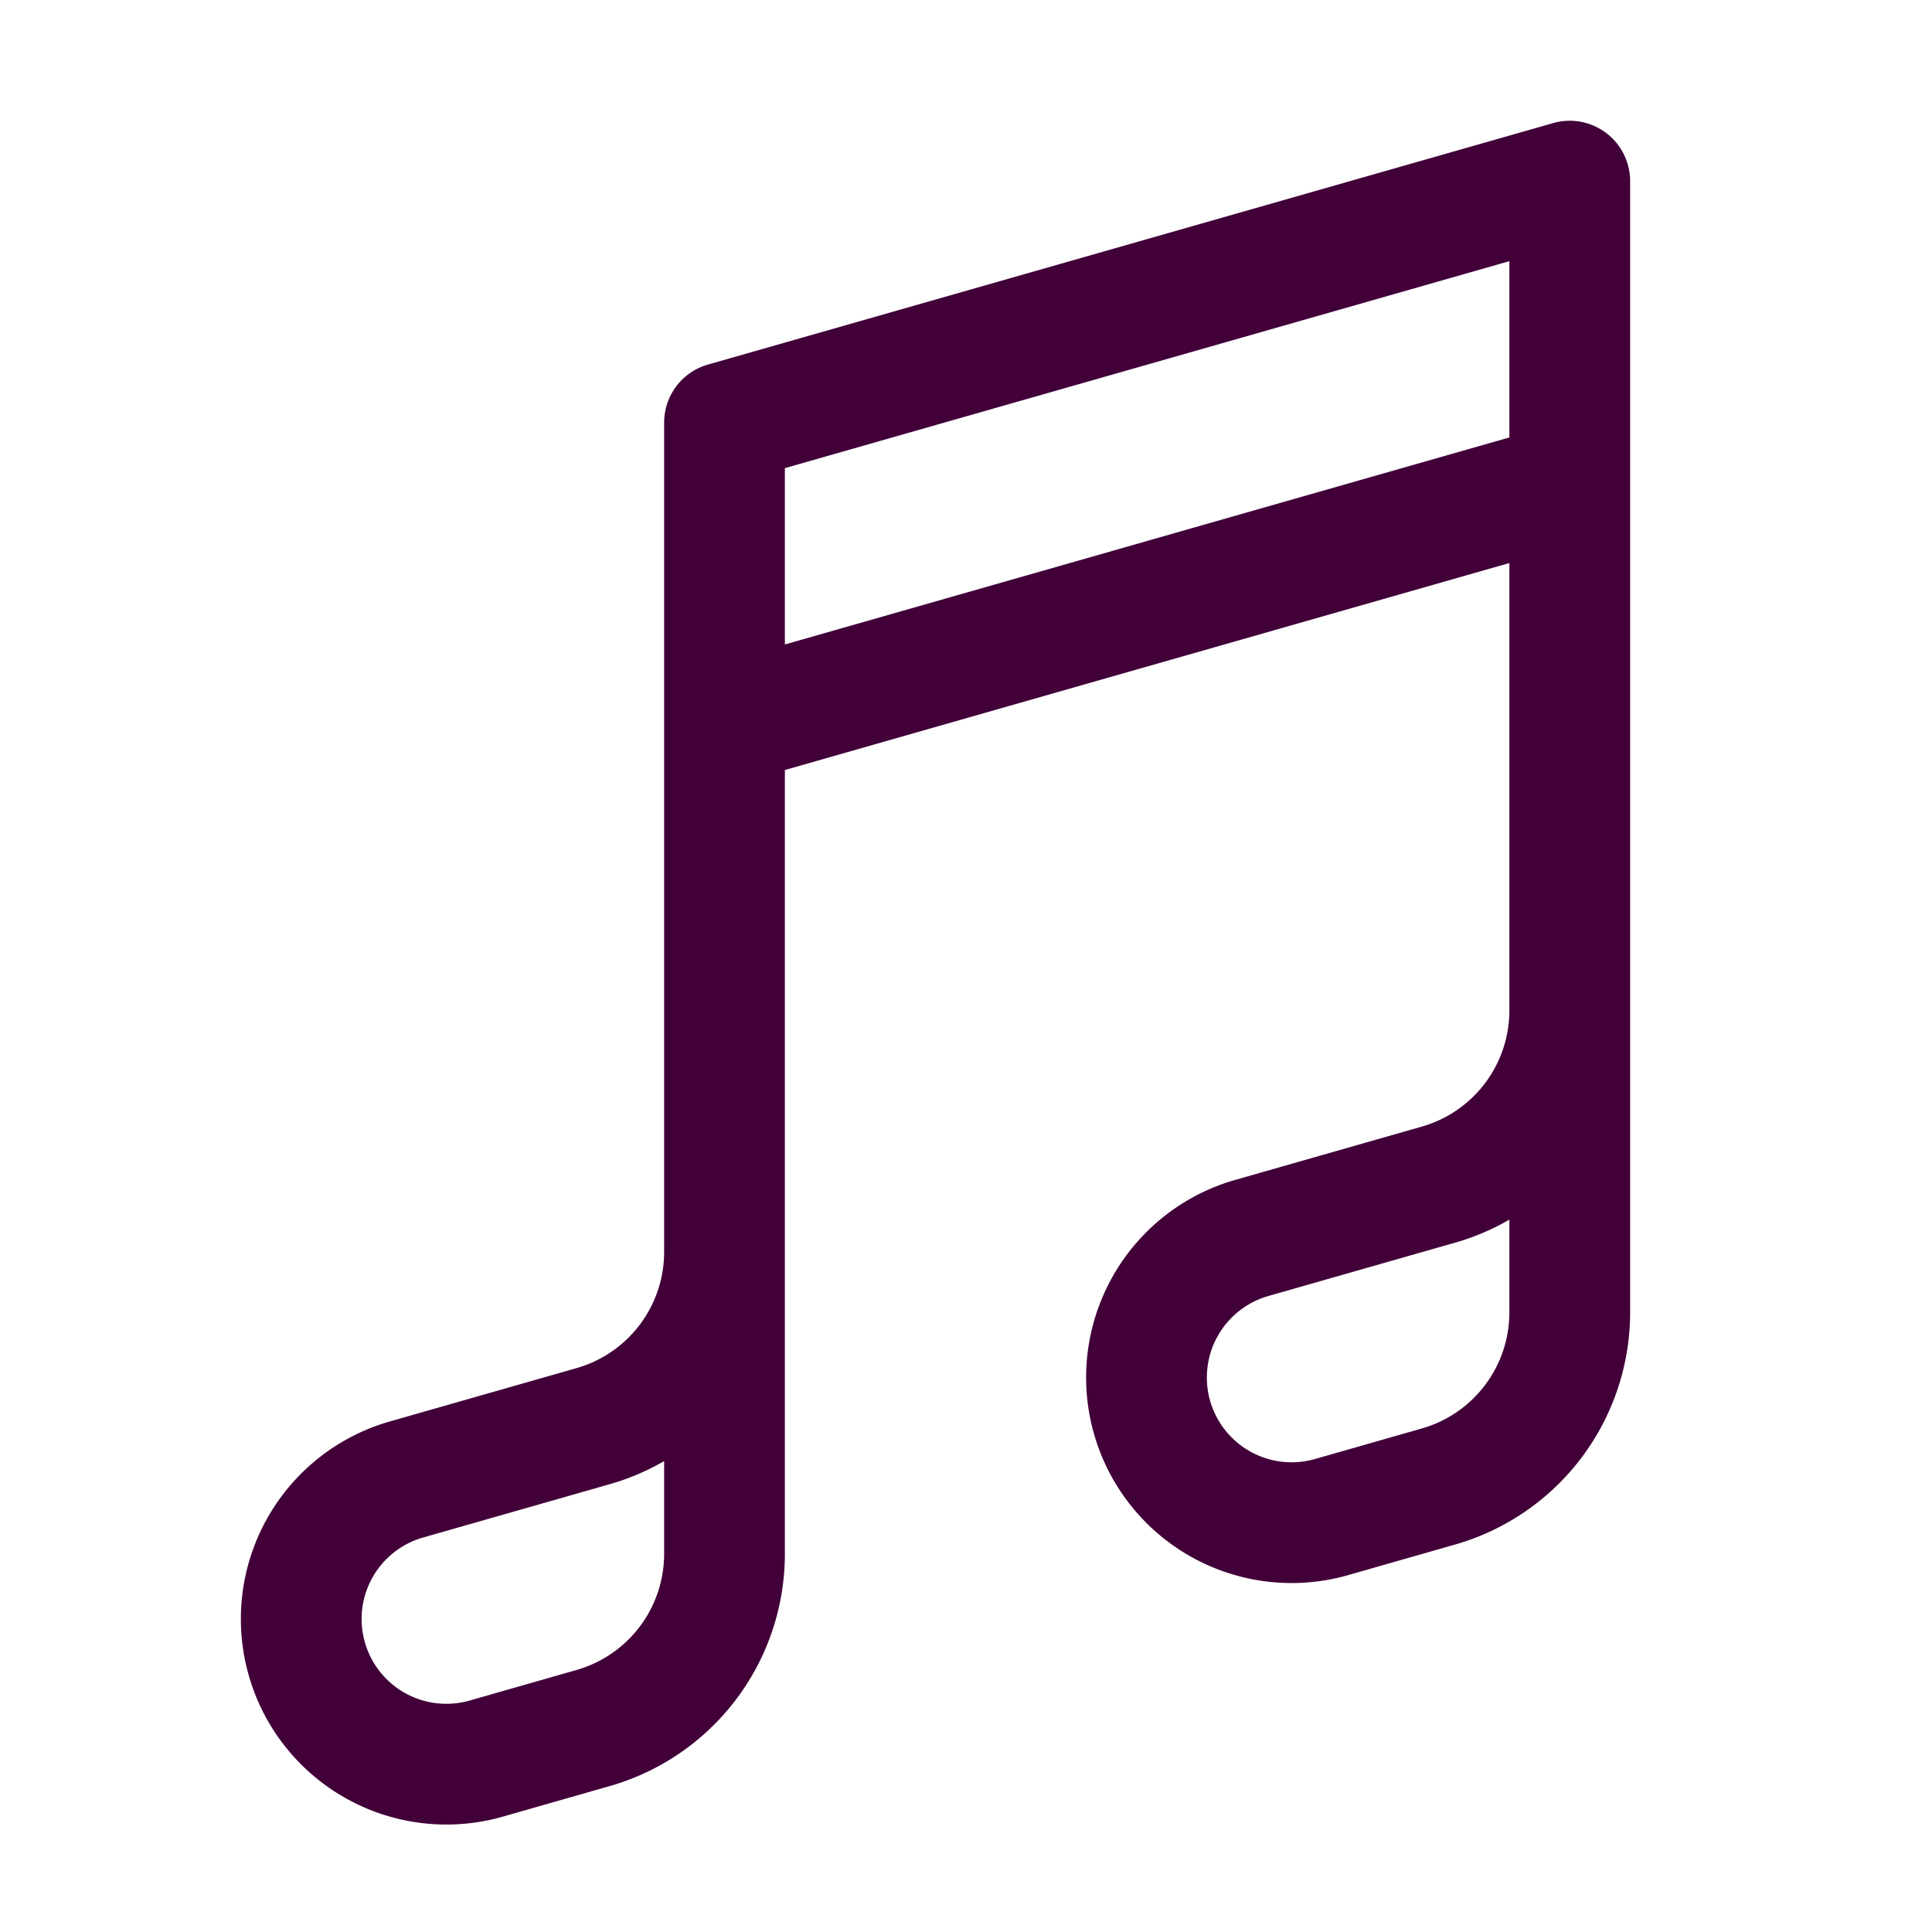 <svg xmlns="http://www.w3.org/2000/svg" viewBox="0 0 40 40" fill="none">
  <path stroke="#420039" stroke-linecap="round" stroke-linejoin="round" stroke-width="2.5" d="M15 15l17.5-5m0 10.921v6.25a3.75 3.75 0 01-2.72 3.606l-2.2.629a3.005 3.005 0 11-1.65-5.779l3.85-1.1a3.75 3.75 0 002.72-3.606zm0 0V3.75l-17.5 5v17.171m0 0v6.25a3.75 3.75 0 01-2.72 3.606l-2.2.629a3.005 3.005 0 11-1.65-5.779l3.85-1.1A3.75 3.75 0 0015 25.921z"/>
</svg>